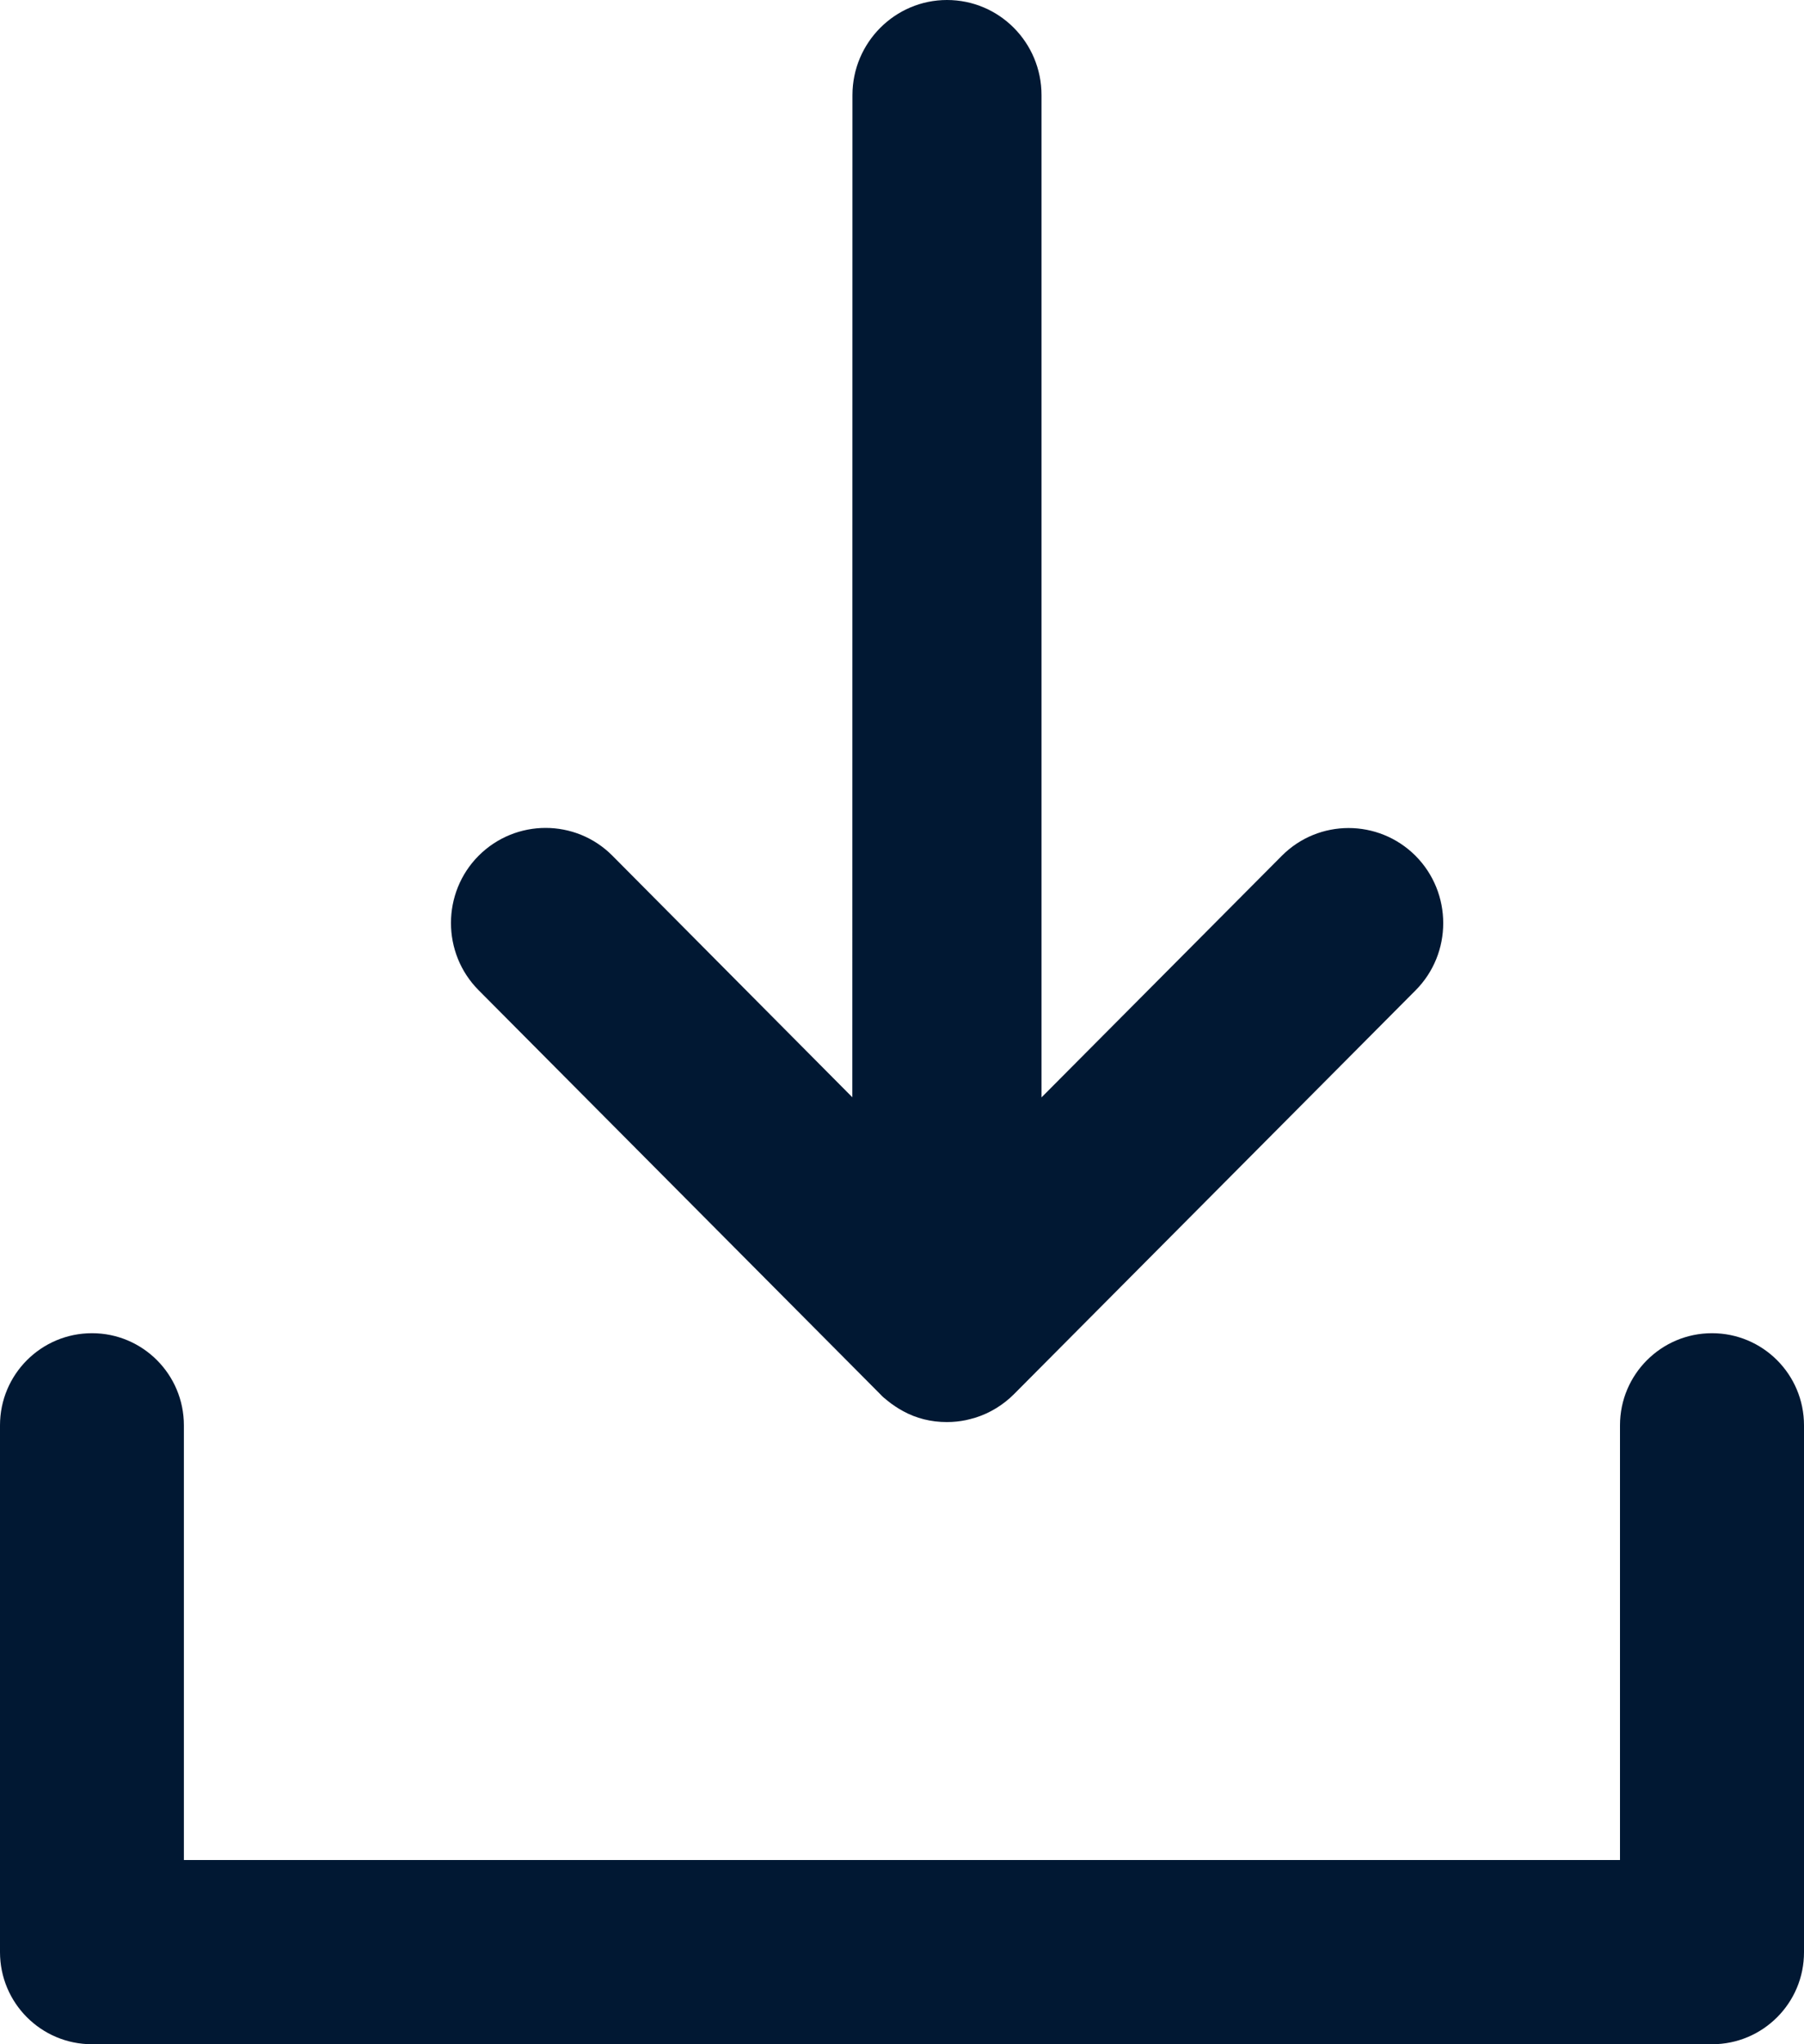<?xml version="1.0" encoding="UTF-8"?>
<svg width="15px" height="17px" viewBox="0 0 15 17" version="1.1" xmlns="http://www.w3.org/2000/svg" xmlns:xlink="http://www.w3.org/1999/xlink">
    <g id="🤝Meetings" stroke="none" stroke-width="1" fill="none" fill-rule="evenodd">
        <g id="ATCM-Workspace" transform="translate(-709, -1175)" fill="#011833">
            <g id="Content" transform="translate(130, 151)">
                <g id="interssesional" transform="translate(0, 705)">
                    <g id="consultative" transform="translate(1, 237)">
                        <g id="List" transform="translate(1, 54)">
                            <g id="Row-5">
                                <g id="Row-01">
                                    <g id="Assets/Icon/Download/Navy" transform="translate(577, 28)">
                                        <path d="M14.236,17 L0.765,17 C0.342,17 0,16.657 0,16.234 L0,11.853 C0,11.43 0.342,11.087 0.765,11.087 C1.187,11.087 1.529,11.43 1.529,11.853 L1.529,15.468 L13.47,15.468 L13.47,11.853 C13.47,11.43 13.813,11.087 14.235,11.087 C14.658,11.087 15,11.43 15,11.853 L15,16.234 C15.001,16.657 14.658,17 14.236,17 L14.236,17 Z M11.77,8.236 L8.43,11.595 C8.342,11.683 8.231,11.752 8.108,11.79 C8.082,11.798 8.056,11.804 8.031,11.81 C7.982,11.82 7.929,11.826 7.873,11.826 C7.741,11.826 7.618,11.795 7.509,11.735 C7.486,11.723 7.464,11.709 7.443,11.695 C7.421,11.681 7.4,11.665 7.378,11.647 C7.357,11.631 7.337,11.614 7.319,11.594 L3.98,8.235 C3.673,7.927 3.673,7.424 3.98,7.116 C4.288,6.808 4.786,6.808 5.092,7.116 L7.087,9.125 L7.088,0.791 C7.088,0.354 7.442,0 7.874,0 C8.309,0 8.66,0.354 8.66,0.791 L8.66,9.126 L10.658,7.117 C10.964,6.809 11.462,6.809 11.77,7.117 C12.077,7.426 12.077,7.928 11.77,8.236 L11.77,8.236 Z" id="Combined-Shape"></path>
                                    </g>
                                </g>
                            </g>
                        </g>
                    </g>
                </g>
            </g>
        </g>
    </g>
</svg>